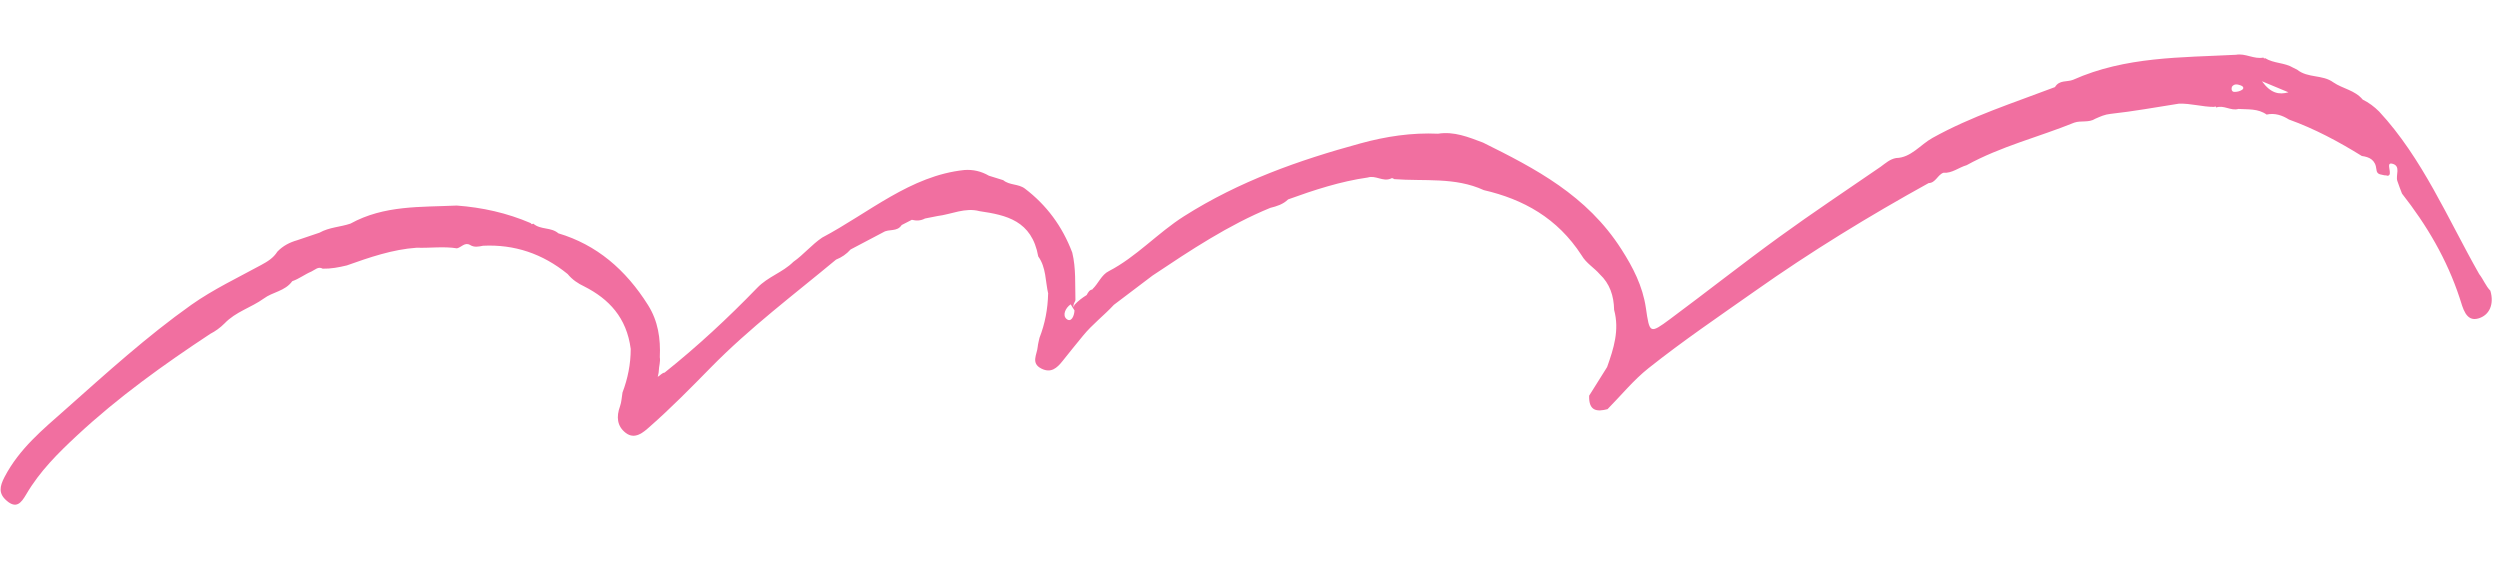 <svg width="351" height="79" viewBox="0 0 351 79" fill="none" xmlns="http://www.w3.org/2000/svg">
<g clip-path="url(#clip0_6070_30829)">
<path d="M0.942 70.309C2.272 71.436 2.944 70.673 3.682 69.407C5.575 66.168 8.163 63.61 10.805 61.152C16.632 55.73 22.996 51.183 29.521 46.874C30.251 46.495 30.917 46.016 31.519 45.413C33.099 43.758 35.243 43.2 37.026 41.92C38.291 40.973 40.003 40.9 41.034 39.479C41.985 39.155 42.799 38.507 43.729 38.12C44.234 37.884 44.69 37.364 45.304 37.723C46.447 37.748 47.574 37.538 48.691 37.266C51.903 36.128 55.115 35.014 58.508 34.78C60.395 34.846 62.278 34.566 64.159 34.867C64.773 34.732 65.257 33.966 65.992 34.389C66.583 34.772 67.208 34.625 67.822 34.503C72.203 34.29 76.161 35.597 79.697 38.474C80.346 39.265 81.145 39.8 82.025 40.214C85.485 41.967 87.983 44.587 88.553 48.989C88.551 51.123 88.14 53.161 87.397 55.117C87.284 55.756 87.269 56.434 87.056 57.022C86.512 58.514 86.628 59.836 87.851 60.776C89.162 61.791 90.387 60.646 91.179 59.948C94.169 57.325 96.986 54.464 99.803 51.59C105.29 46 111.444 41.387 117.383 36.448C118.156 36.145 118.844 35.679 119.425 35.025C120.953 34.22 122.481 33.415 124.009 32.61C124.82 32.097 125.942 32.603 126.597 31.593C127.069 31.345 127.541 31.108 128.024 30.86C128.653 31.022 129.276 30.998 129.871 30.678C130.451 30.568 131.032 30.445 131.612 30.334C133.583 30.093 135.493 29.099 137.536 29.649C141.267 30.2 144.871 30.957 145.771 36.008C146.893 37.549 146.761 39.507 147.178 41.279L147.157 41.217C147.11 43.374 146.72 45.45 145.944 47.431C145.857 47.848 145.737 48.265 145.694 48.696C145.604 49.767 144.689 50.992 146.216 51.753C147.557 52.423 148.394 51.69 149.206 50.659C150.142 49.471 151.101 48.308 152.048 47.145C153.36 45.533 154.987 44.311 156.386 42.8C158.193 41.434 160 40.055 161.818 38.689C167.149 35.13 172.492 31.584 178.353 29.184C179.258 28.958 180.141 28.693 180.856 27.994C184.517 26.668 188.208 25.466 192.041 24.921C193.126 24.574 194.149 25.534 195.236 25.089C195.417 24.97 195.571 24.998 195.724 25.149C199.948 25.476 204.272 24.83 208.33 26.695C213.866 27.975 218.663 30.608 222.058 35.849C222.711 36.973 223.809 37.576 224.61 38.507C226.003 39.807 226.588 41.522 226.622 43.508C227.393 46.349 226.559 48.945 225.636 51.539C224.796 52.877 223.956 54.215 223.116 55.554C223.046 57.747 224.233 57.822 225.696 57.447C227.604 55.516 229.362 53.347 231.453 51.691C236.291 47.85 241.364 44.409 246.395 40.869C254.292 35.295 262.431 30.318 270.784 25.703C271.751 25.7 272.054 24.522 272.859 24.256C274.057 24.356 275.02 23.502 276.115 23.193C280.938 20.536 286.197 19.257 291.218 17.221C292.18 16.884 293.26 17.266 294.184 16.669C294.879 16.364 295.508 16.069 296.32 15.988C299.527 15.639 302.716 15.055 305.904 14.557C307.582 14.495 309.204 15.012 310.87 15.011L311.038 14.929L311.157 15.091C312.22 14.708 313.211 15.605 314.273 15.295C315.626 15.386 317.019 15.22 318.232 16.085C319.371 15.838 320.397 16.169 321.372 16.782C324.953 18.069 328.324 19.869 331.601 21.901C332.641 22.047 333.511 22.412 333.648 23.783C333.708 24.574 334.299 24.464 334.751 24.609C334.94 24.613 335.095 24.629 335.238 24.681C336.052 24.576 334.837 22.724 335.864 22.981C337.146 23.293 336.306 24.606 336.589 25.414C336.787 26.01 337.018 26.595 337.239 27.179C340.686 31.571 343.536 36.356 345.348 41.871C345.786 43.2 346.186 45.207 347.941 44.715C349.505 44.28 350.216 42.73 349.647 40.818C348.995 40.15 348.66 39.218 348.077 38.478C343.649 30.674 340.102 22.198 334.025 15.653C333.34 14.972 332.575 14.4 331.729 13.987C330.614 12.643 328.93 12.471 327.606 11.566C326.064 10.435 324.03 11.007 322.513 9.778C322.337 9.688 322.161 9.61 321.986 9.52C320.747 8.765 319.255 8.93 318.017 8.163L317.871 8.221L317.785 8.084C316.469 8.351 315.256 7.449 313.94 7.691C306.223 8.09 298.44 7.92 291.071 11.2C290.22 11.551 289.139 11.182 288.516 12.229C282.726 14.434 276.832 16.303 271.322 19.364C269.625 20.301 268.307 22.147 266.218 22.188C265.371 22.329 264.736 22.907 264.048 23.41C259.289 26.685 254.488 29.873 249.804 33.273C244.635 37.02 239.595 41.004 234.458 44.813C231.624 46.91 231.603 46.835 231.082 43.235C230.628 40.142 229.263 37.523 227.652 35.009C222.798 27.405 215.549 23.658 208.22 20.021C206.171 19.248 204.134 18.415 201.905 18.773C198.21 18.606 194.6 19.143 190.99 20.137C182.376 22.49 174.014 25.427 166.232 30.363C162.549 32.699 159.532 36.074 155.69 38.062C154.634 38.581 154.219 39.806 153.391 40.589C153.39 40.614 153.379 40.626 153.367 40.65C152.989 40.679 152.77 41.032 152.573 41.422C151.954 41.803 151.366 42.246 150.843 42.815C150.78 43.159 150.691 43.169 150.72 42.849C150.737 42.603 150.93 42.385 150.991 42.152C150.928 39.931 151.078 37.665 150.548 35.471C149.141 31.741 146.907 28.769 143.902 26.484C142.985 25.785 141.757 26.042 140.852 25.295C140.179 25.083 139.506 24.883 138.844 24.671C137.769 24.044 136.62 23.784 135.407 23.869C127.837 24.653 121.969 29.901 115.429 33.36C113.975 34.339 112.822 35.757 111.39 36.761C109.868 38.27 107.835 38.829 106.312 40.412C102.198 44.663 97.89 48.663 93.312 52.312C92.922 52.365 92.681 52.73 92.344 52.907C92.406 52.625 92.49 52.343 92.496 52.047C92.51 51.419 92.746 50.795 92.637 50.151C92.761 47.527 92.393 45.077 90.987 42.839C87.841 37.838 83.752 34.357 78.4 32.761C77.365 31.862 75.911 32.299 74.876 31.401L74.663 31.483L74.5 31.319C71.166 29.89 67.695 29.123 64.135 28.86C59.076 29.095 53.941 28.786 49.207 31.395C47.775 31.882 46.231 31.898 44.859 32.669C43.807 33.029 42.755 33.376 41.703 33.735C40.675 34.033 39.732 34.506 38.947 35.327C38.372 36.239 37.551 36.727 36.674 37.201C33.369 39.004 29.957 40.618 26.866 42.795C20.65 47.198 14.939 52.388 9.185 57.491C6.037 60.283 2.735 62.961 0.637 66.973C-0.036 68.265 -0.258 69.296 0.953 70.309L0.942 70.309ZM321.3 12.958C319.97 13.335 318.809 13.101 317.579 11.409C319.131 12.059 320.21 12.502 321.3 12.958ZM314.623 11.998C314.899 12.09 315.137 12.379 314.776 12.618C314.472 12.821 314.059 12.911 313.693 12.902C313.371 12.895 313.244 12.584 313.353 12.192C313.708 11.694 314.182 11.853 314.623 11.998ZM150.323 42.729C150.505 43.017 150.677 43.304 150.859 43.592C150.819 44.417 150.377 45.32 149.734 44.776C149.145 44.27 149.567 43.243 150.323 42.729Z" fill="#F16FA0"/>
</g>
<defs>
<clipPath id="clip0_6070_30829">
<rect width="349.122" height="70.016" fill="white" transform="translate(1.562 0.82) rotate(1.251)"/>
</clipPath>
</defs>
</svg>
